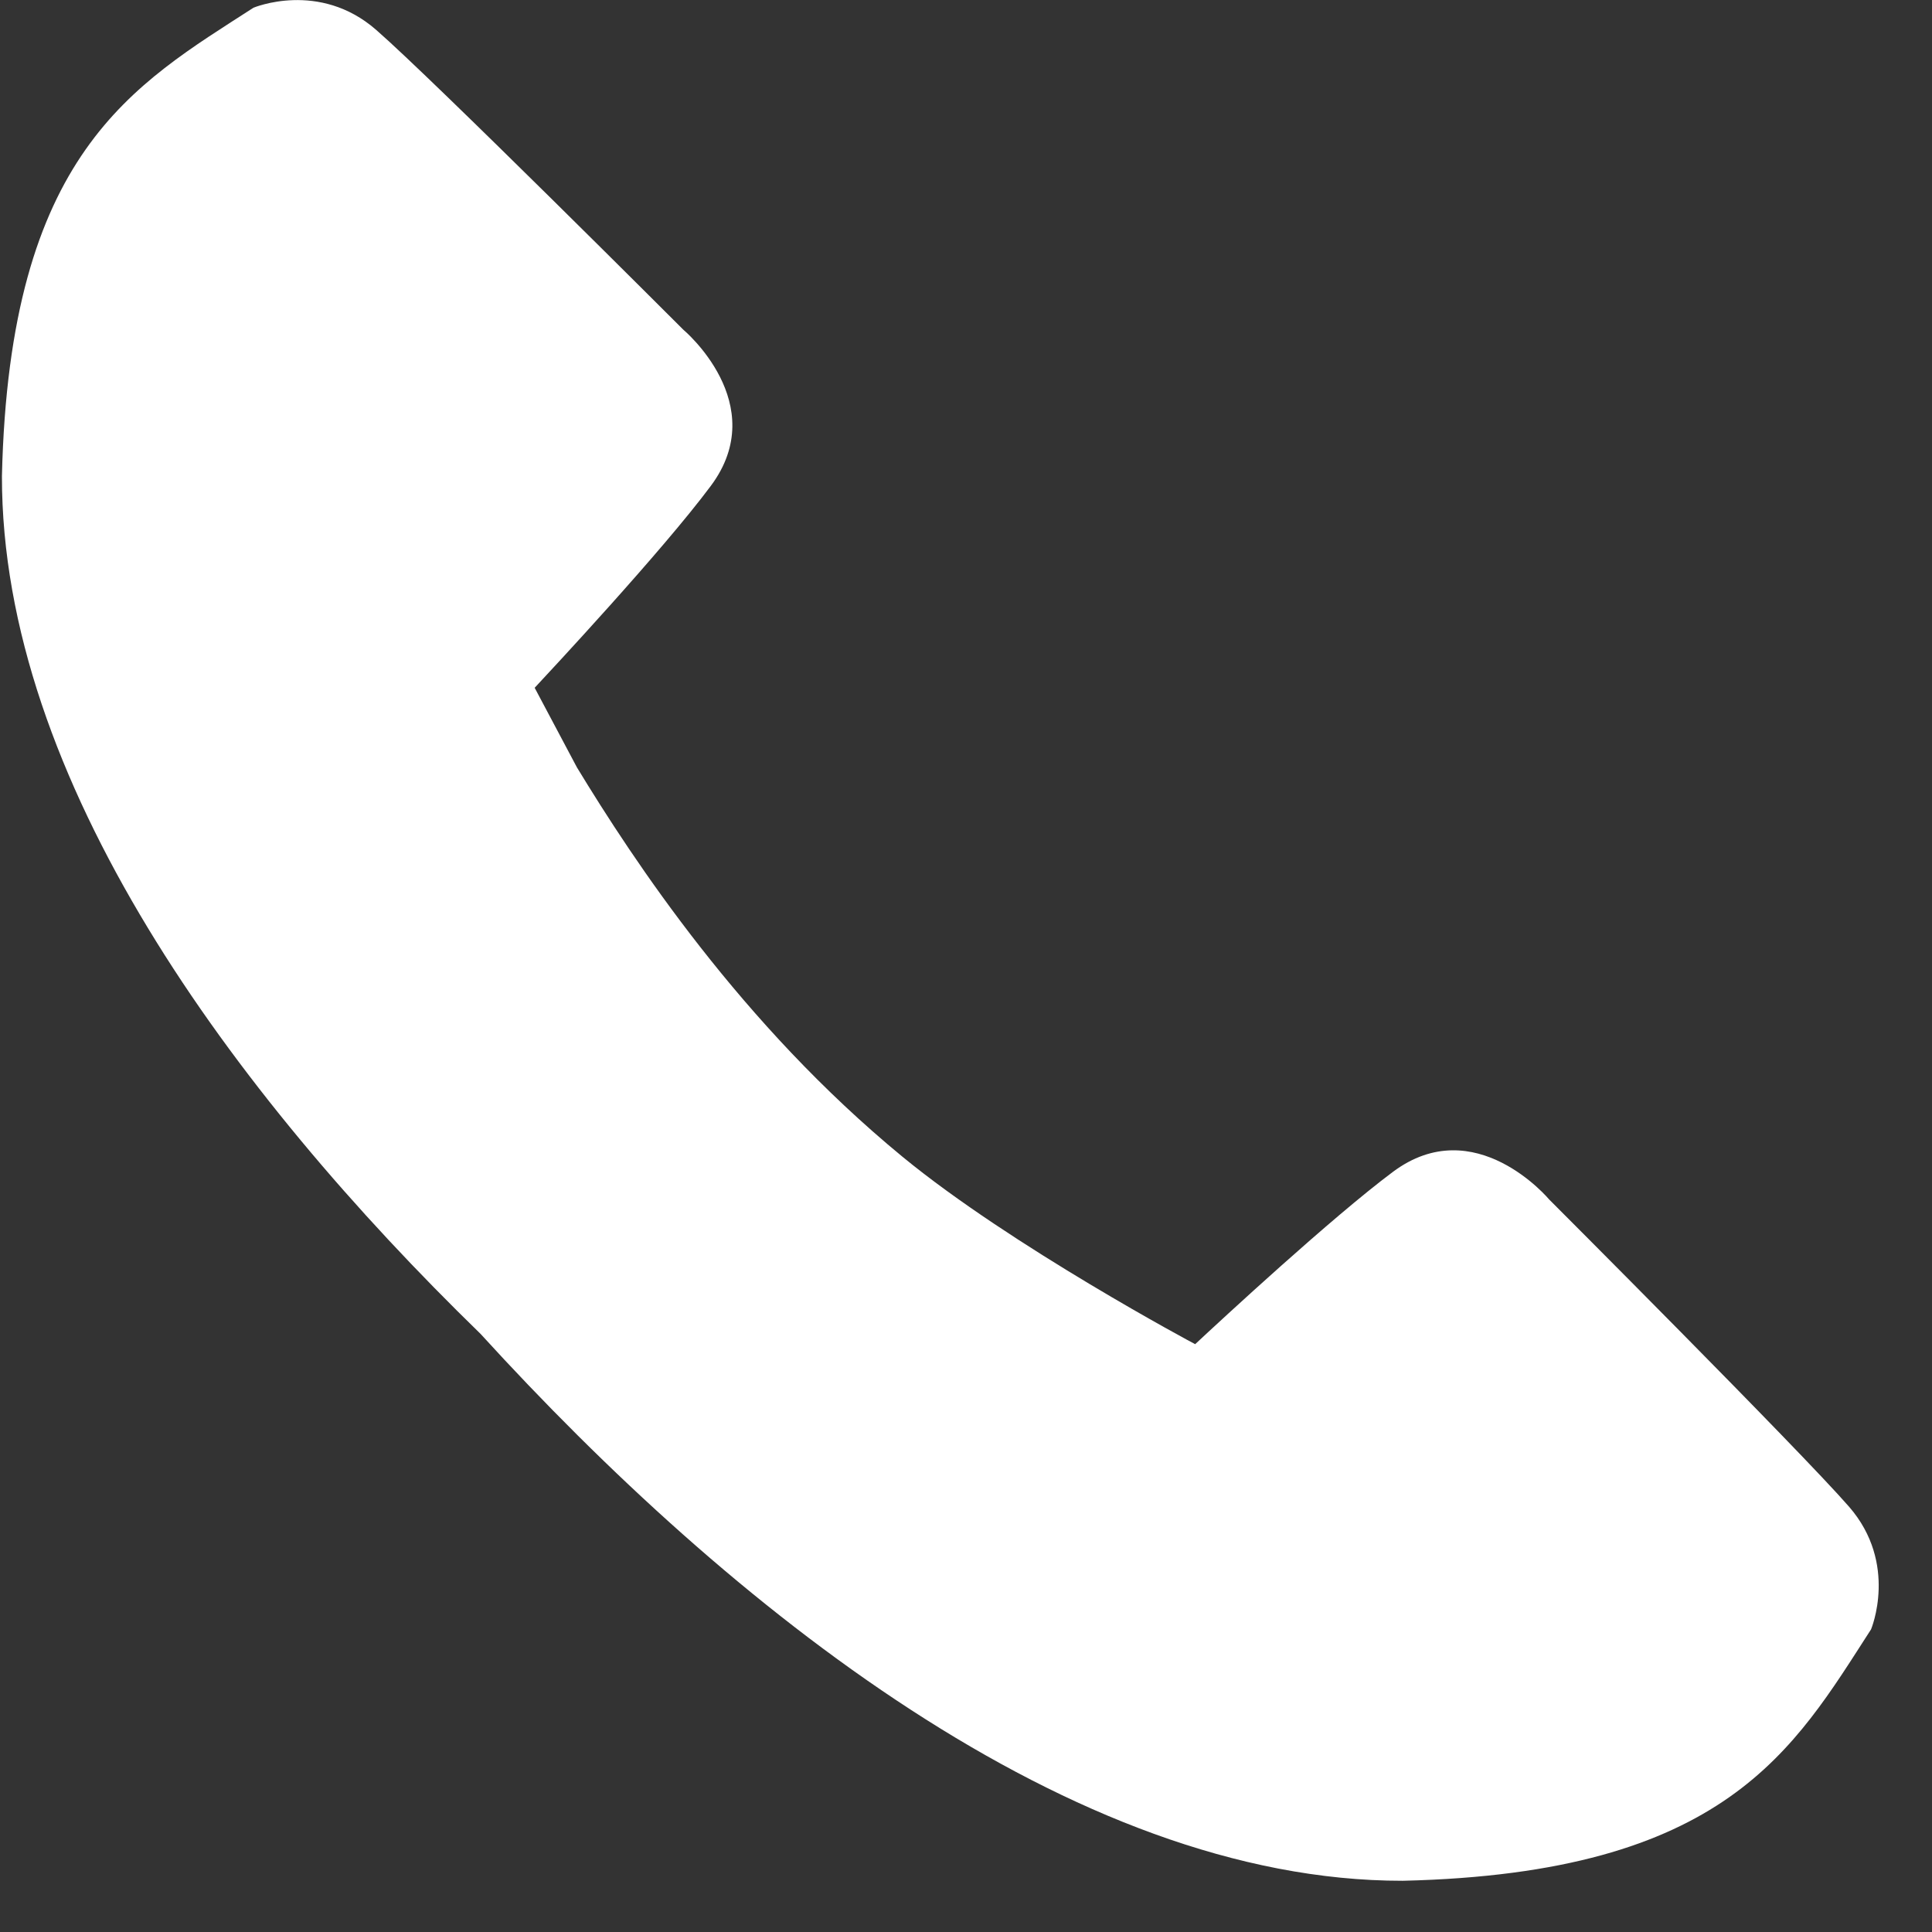 <svg width="31" height="31" viewBox="0 0 31 31" fill="none" xmlns="http://www.w3.org/2000/svg">
<rect x="0" y="0" width="31" height="31" fill="#333333" stroke="none"/>
<path d="M14.48 18.56C11.893 16.433 10.165 13.807 9.257 12.313L8.579 11.036C8.816 10.781 10.623 8.847 11.405 7.797C12.389 6.479 10.963 5.289 10.963 5.289C10.963 5.289 6.949 1.274 6.034 0.478C5.12 -0.319 4.067 0.124 4.067 0.124C2.144 1.366 0.151 2.446 0.031 7.64C0.027 12.503 3.718 17.519 7.71 21.402C11.709 25.787 17.199 30.183 22.506 30.178C27.7 30.059 28.78 28.067 30.022 26.144C30.022 26.144 30.465 25.092 29.669 24.176C28.872 23.261 24.857 19.246 24.857 19.246C24.857 19.246 23.667 17.819 22.349 18.804C21.366 19.538 19.602 21.172 19.177 21.568C19.178 21.57 16.226 19.996 14.48 18.56Z" fill="white"/>
</svg>
